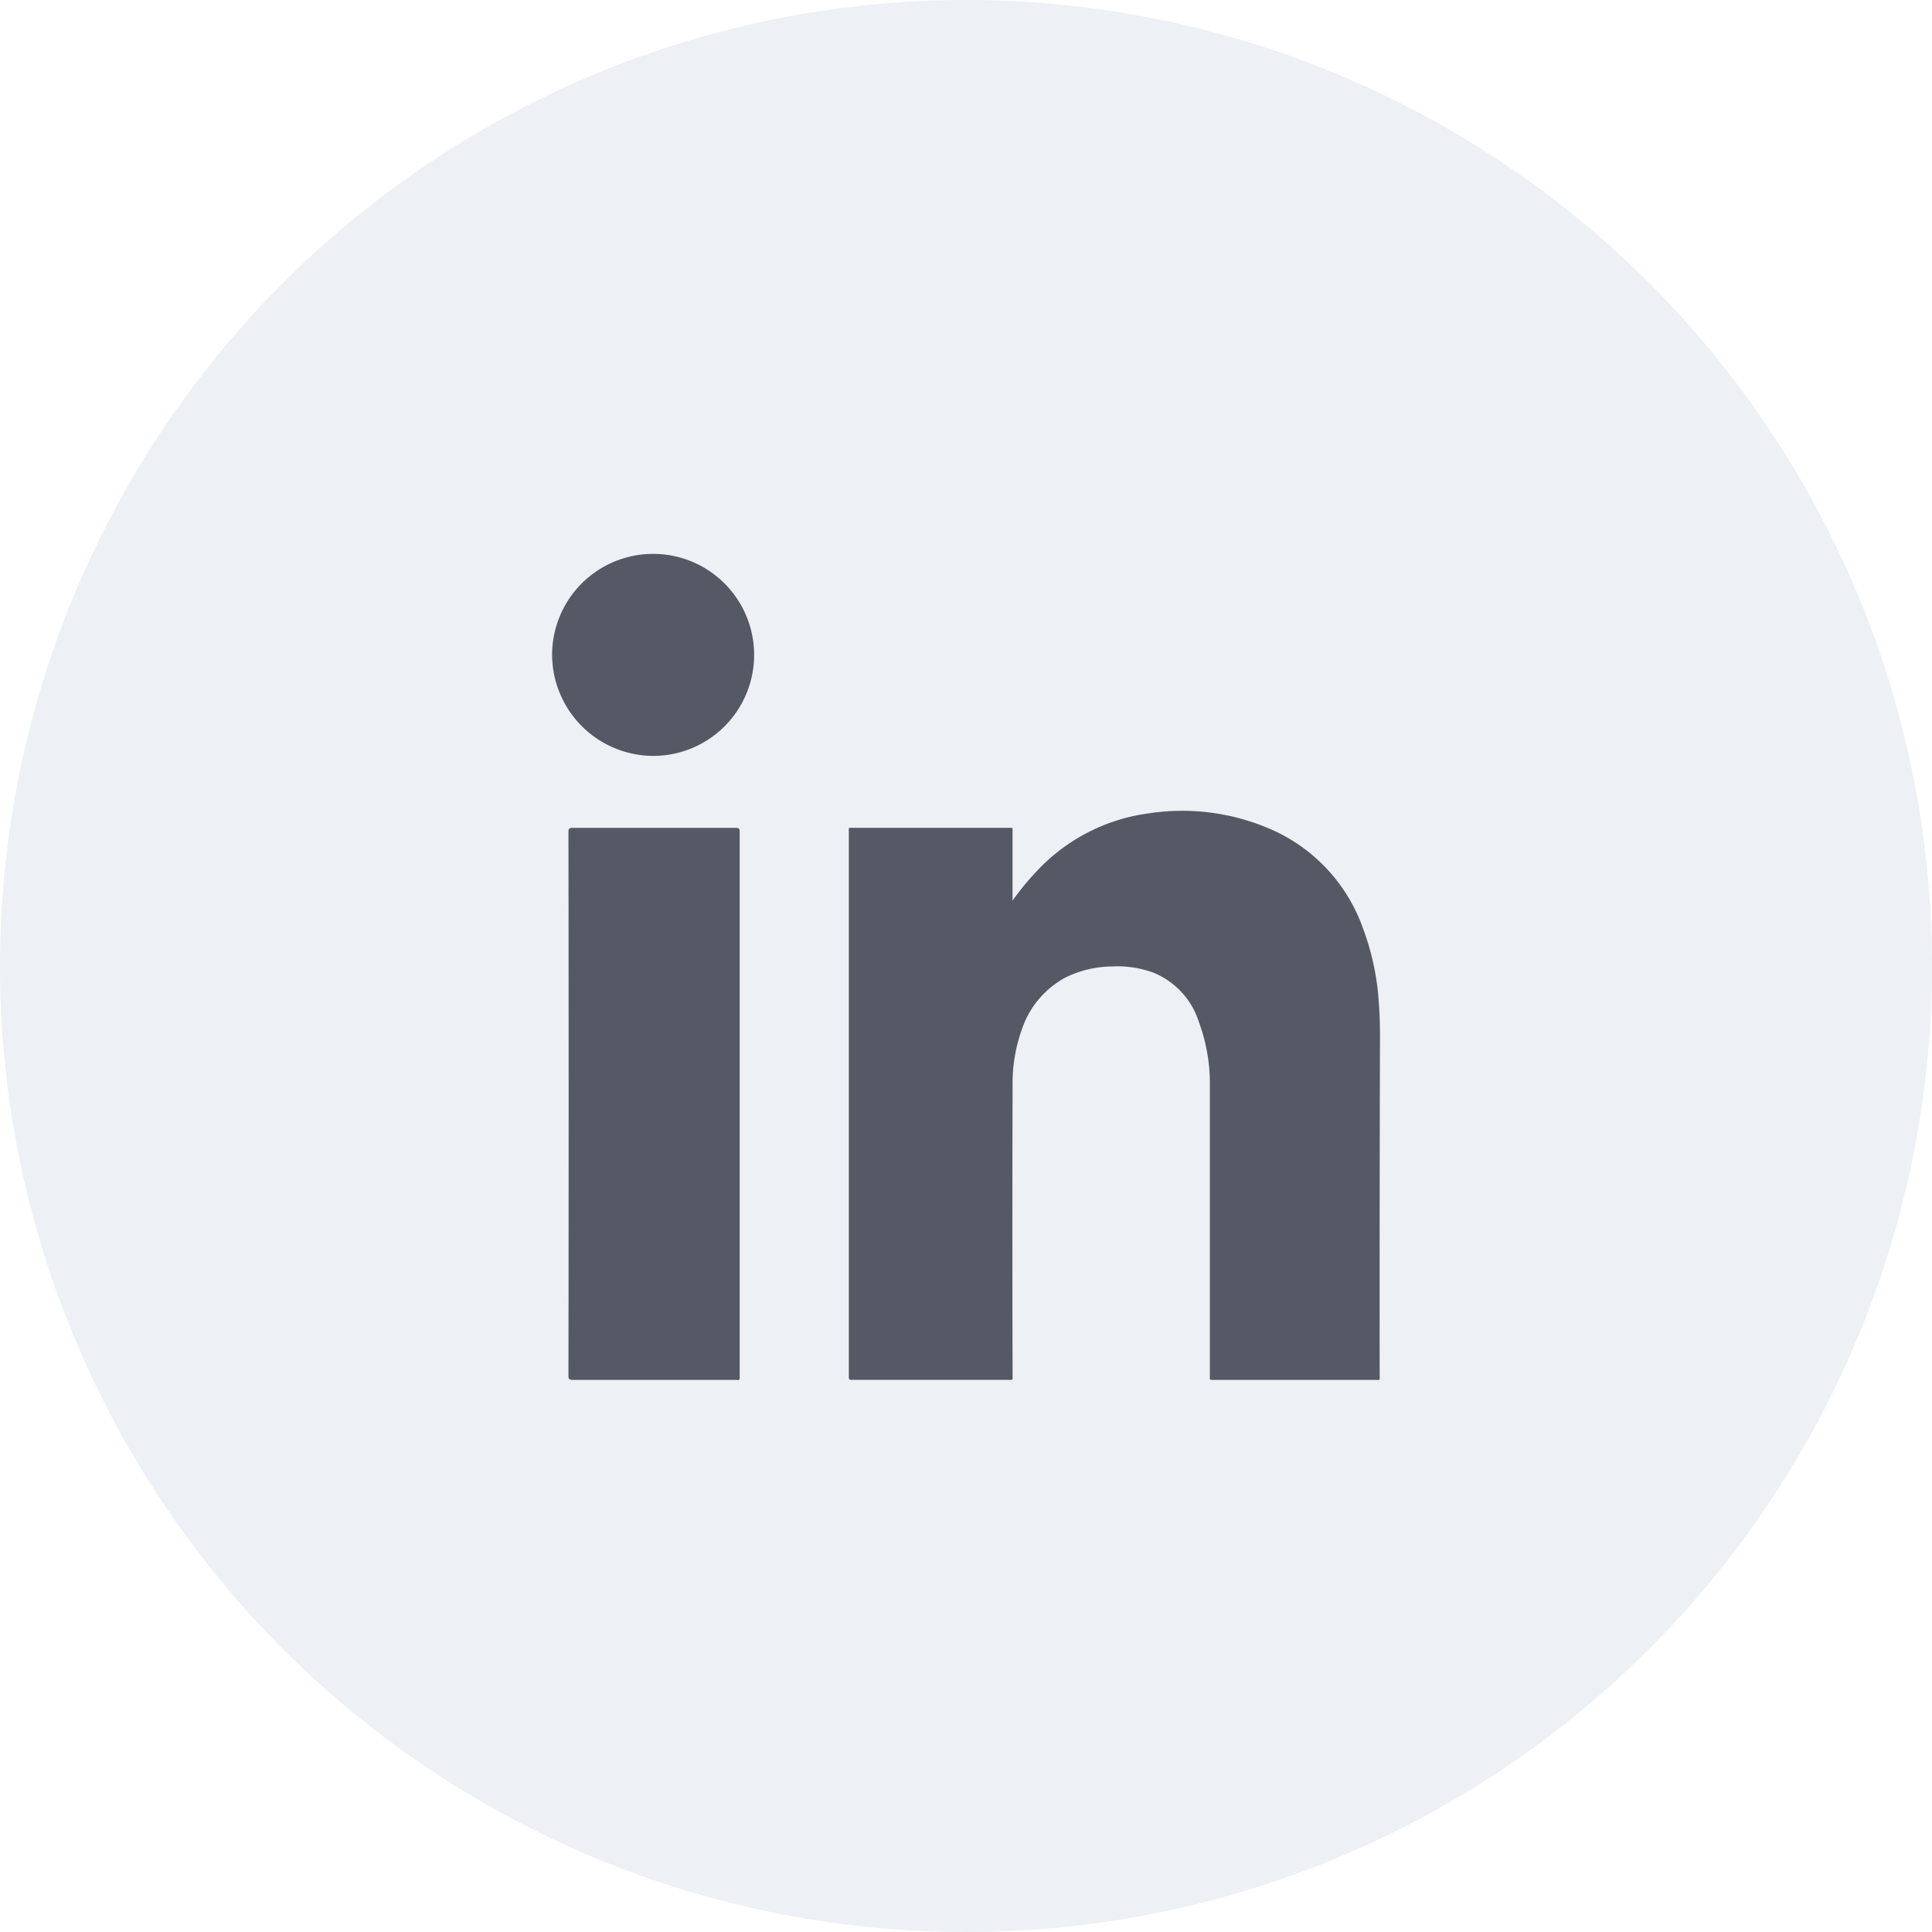 <?xml version="1.0" encoding="UTF-8"?>
<svg xmlns="http://www.w3.org/2000/svg" width="35" height="35" viewBox="0 0 35 35">
  <g id="Group_13605" data-name="Group 13605" transform="translate(-1168 -5305)">
    <circle id="Ellipse_4" data-name="Ellipse 4" cx="17.5" cy="17.5" r="17.5" transform="translate(1168 5305)" fill="#e1e6ed" opacity="0.6"></circle>
    <path id="Union_17" data-name="Union 17" d="M10735.918,18681h-2.927c-.09,0-.075.006-.075-.076v-5.234a3.234,3.234,0,0,0-.2-1.176,1.428,1.428,0,0,0-.828-.893,1.888,1.888,0,0,0-.743-.111,1.963,1.963,0,0,0-.844.2,1.666,1.666,0,0,0-.783.918,2.9,2.9,0,0,0-.176,1.029q-.007,2.628,0,5.258c0,.094.016.084-.081.084h-2.811c-.075,0-.075,0-.075-.08v-9.84c0-.09-.015-.08.075-.08h2.816c.091,0,.075-.01.075.086v1.234a4.557,4.557,0,0,1,.412-.506,3.38,3.38,0,0,1,2.083-1.08,4,4,0,0,1,2.259.326,3.075,3.075,0,0,1,1.586,1.736,4.747,4.747,0,0,1,.281,1.186c.025.266.036.531.036.793q-.009,3.07-.006,6.145c0,.072.011.082-.035.082Zm-11.6,0h-2.947c-.061,0-.075-.016-.075-.076q.007-4.922,0-9.848c0-.061.015-.076.075-.076.984,0,1.974,0,2.957,0,.06,0,.07.016.07.076v9.844c0,.072.006.082-.041.082Zm-3.318-13.152a1.83,1.83,0,1,1,1.832,1.848A1.839,1.839,0,0,1,10721,18667.844Z" transform="translate(-9542.998 -13351.002)" fill="#545965" stroke="rgba(0,0,0,0)" stroke-width="1"></path>
  </g>
</svg>
